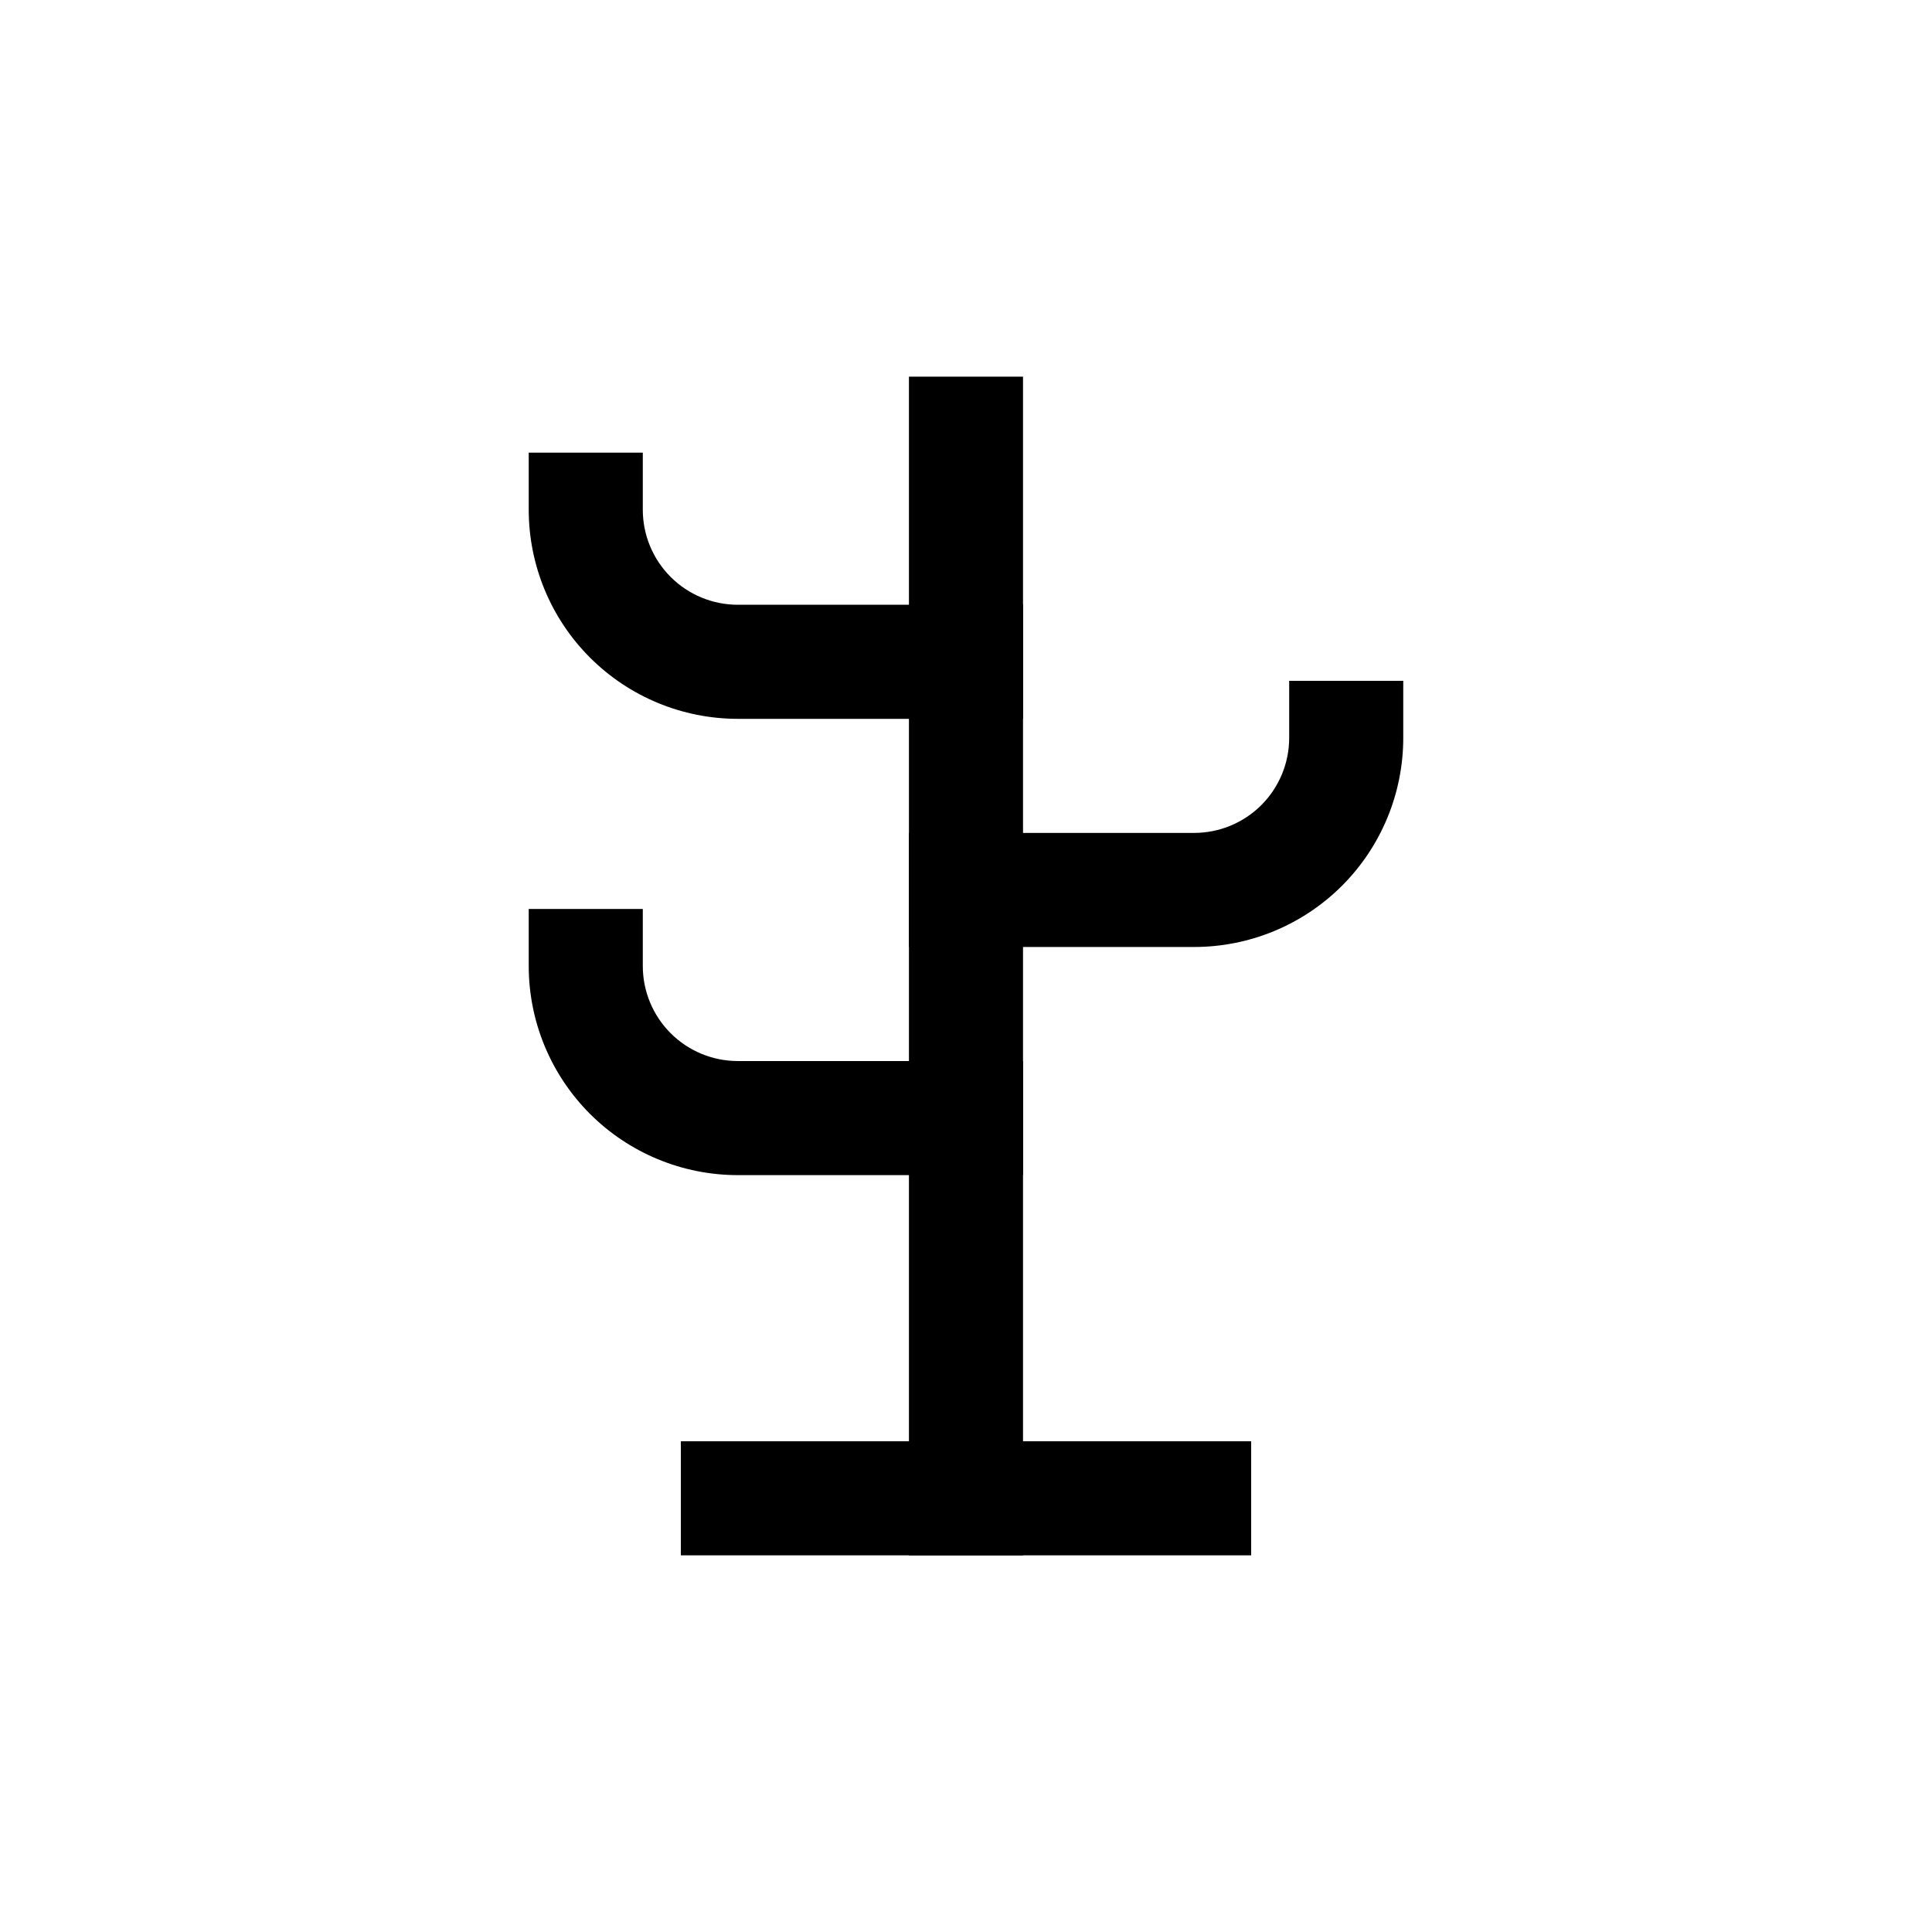 <?xml version="1.0" encoding="UTF-8"?>
<!-- Uploaded to: SVG Repo, www.svgrepo.com, Generator: SVG Repo Mixer Tools -->
<svg fill="#000000" width="800px" height="800px" version="1.1" viewBox="144 144 512 512" xmlns="http://www.w3.org/2000/svg">
 <g>
  <path d="m384.88 243.82h30.23v312.36h-30.23z"/>
  <path d="m324.43 525.95h151.14v30.23h-151.14z"/>
  <path d="m415.11 334.5h-75.57c-14.699 0-28.797-5.84-39.188-16.234-10.395-10.391-16.234-24.488-16.234-39.184v-15.117h30.23v15.117c0 6.68 2.652 13.086 7.379 17.812 4.723 4.723 11.129 7.375 17.812 7.375h75.57z"/>
  <path d="m415.11 455.42h-75.57c-14.699 0-28.797-5.84-39.188-16.23-10.395-10.395-16.234-24.492-16.234-39.188v-15.117h30.23v15.117c0 6.68 2.652 13.086 7.379 17.812 4.723 4.723 11.129 7.375 17.812 7.375h75.57z"/>
  <path d="m460.46 394.96h-75.574v-30.23h75.574c6.68 0 13.086-2.652 17.812-7.375 4.723-4.727 7.375-11.133 7.375-17.812v-15.117h30.23v15.117c0 14.695-5.84 28.793-16.23 39.188-10.395 10.391-24.492 16.23-39.188 16.23z"/>
 </g>
</svg>